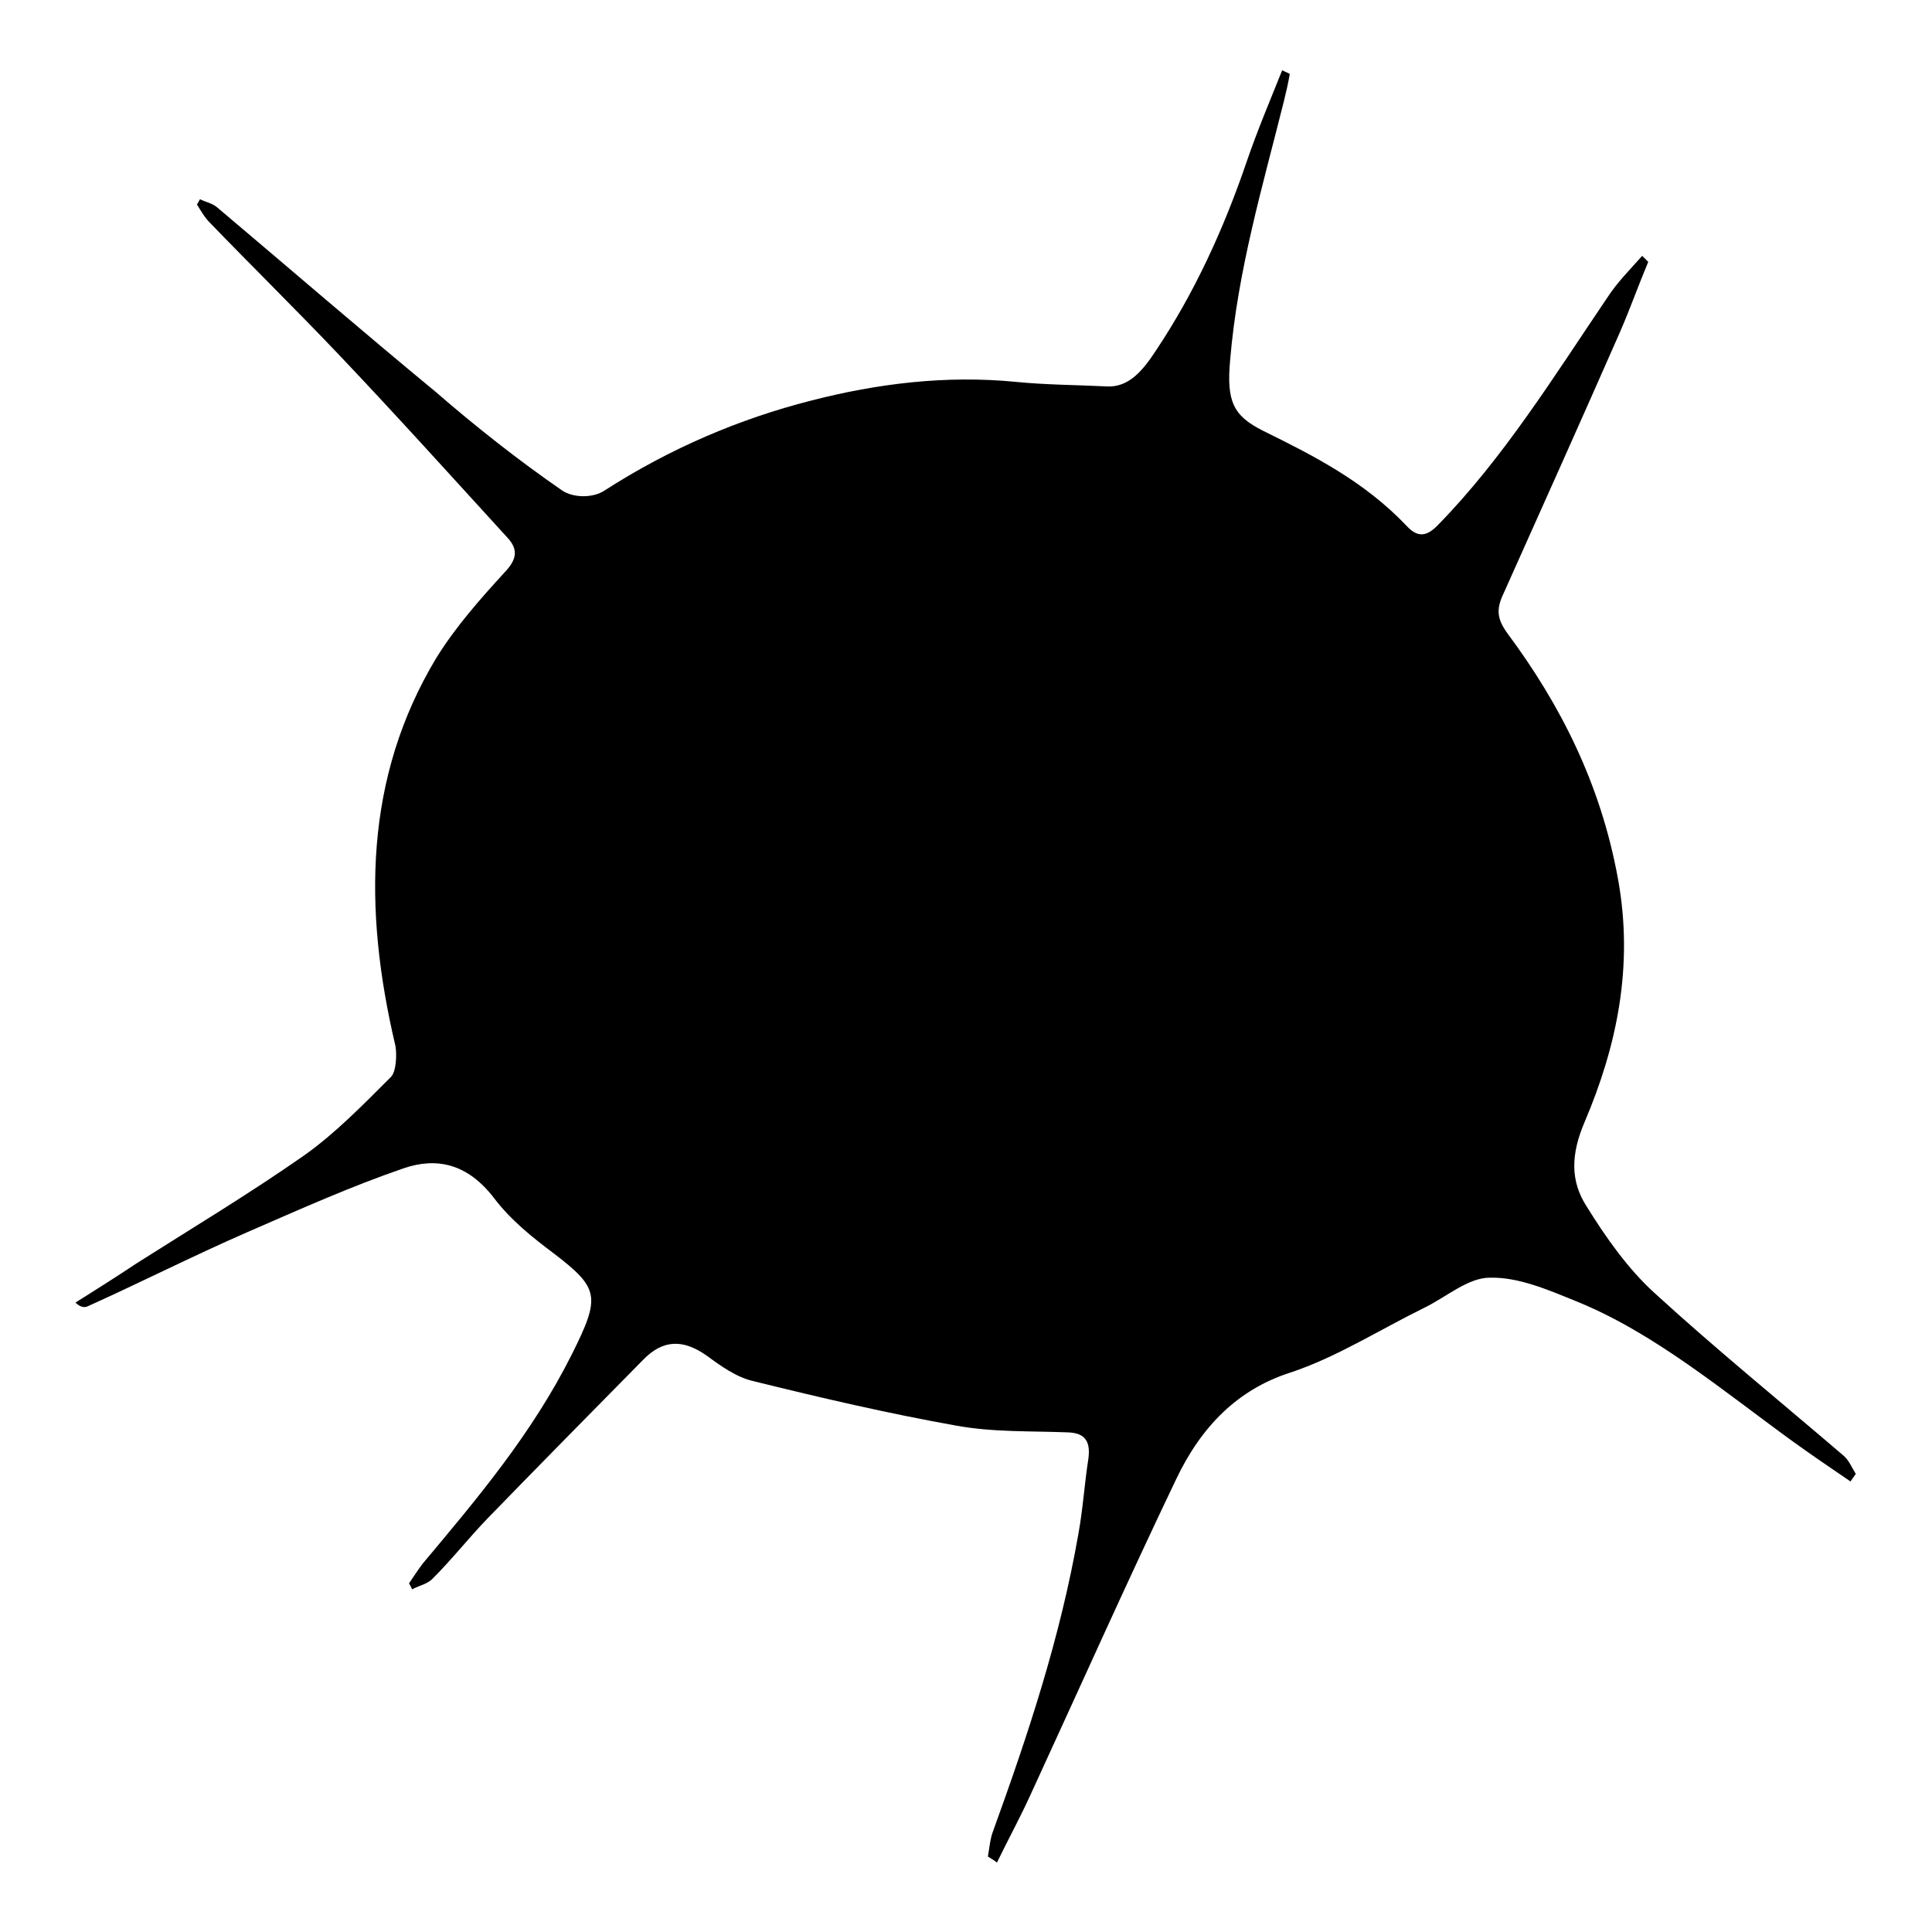 <?xml version="1.0" encoding="utf-8"?>
<!-- Svg Vector Icons : http://www.onlinewebfonts.com/icon -->
<!DOCTYPE svg PUBLIC "-//W3C//DTD SVG 1.1//EN" "http://www.w3.org/Graphics/SVG/1.1/DTD/svg11.dtd">
<svg version="1.1" xmlns="http://www.w3.org/2000/svg" xmlns:xlink="http://www.w3.org/1999/xlink" x="0px" y="0px" viewBox="0 0 256 256" enable-background="new 0 0 256 256" xml:space="preserve">
<g><g><path fill="#000000" d="M130.9,246c0.2-1.1,0.3-2.4,0.7-3.4c4.6-12.7,8.9-25.6,11.3-39.4c0.6-3.3,0.8-6.6,1.3-9.8c0.4-2.7-0.7-3.5-2.6-3.6c-5-0.2-10,0-14.9-0.9c-9-1.6-18-3.7-26.9-5.9c-2.2-0.5-4.3-2-6.2-3.4c-3-2.1-5.7-2.2-8.4,0.6c-6.9,7-13.8,14-20.6,21c-2.5,2.6-4.7,5.4-7.2,7.9c-0.7,0.8-1.9,1-2.8,1.5c-0.1-0.3-0.3-0.6-0.4-0.8c0.6-0.9,1.2-1.8,1.8-2.6c7.2-8.6,14.5-17.2,19.8-27.8c3.8-7.6,3.6-8.7-2.4-13.3c-2.8-2.1-5.7-4.4-7.9-7.3c-3.5-4.6-7.6-5.5-12-4c-7,2.4-13.9,5.5-20.8,8.5c-7.1,3.1-14,6.6-21.1,9.8c-0.4,0.2-1,0.1-1.6-0.5c2.7-1.7,5.4-3.4,8.1-5.2c7.4-4.7,14.9-9.2,22.2-14.3c4.1-2.9,7.8-6.7,11.5-10.4c0.7-0.7,0.8-2.9,0.6-4.1c-4.3-18.2-4.1-35.6,5.4-51.4c2.6-4.2,5.9-7.9,9.1-11.4c1.6-1.7,1.8-3,0.3-4.6c-7.4-8.1-14.7-16.2-22.2-24.1c-5.7-6-11.5-11.7-17.2-17.6c-0.7-0.7-1.2-1.6-1.7-2.4c0.1-0.2,0.3-0.5,0.4-0.7c0.8,0.4,1.6,0.5,2.3,1.1c9.6,8.1,19.2,16.4,28.9,24.4C63,56.5,68.7,61,74.5,65c1.5,1,4.1,1,5.6,0c8.7-5.6,17.9-9.5,27.3-11.9c8.9-2.3,18-3.4,27.2-2.5c4,0.4,8,0.4,12,0.6c3,0.2,4.9-2.2,6.6-4.8c5-7.5,8.9-15.9,12-25c1.4-4.1,3.1-8.1,4.7-12.1c0.3,0.2,0.7,0.3,1,0.5c-0.2,1.2-0.5,2.5-0.8,3.7c-2.8,11.2-6.1,22.3-7.1,34.2c-0.5,5.5,0.4,7.4,4.4,9.4c6.7,3.3,13.4,6.7,19,12.6c1.4,1.5,2.6,1.5,4.2-0.2c8.6-8.8,15.3-19.6,22.4-30.1c1.3-2,3-3.7,4.6-5.5c0.3,0.3,0.5,0.5,0.8,0.8c-1.3,3.1-2.4,6.2-3.7,9.2c-5.1,11.6-10.3,23.2-15.5,34.8c-1,2.1-0.8,3.4,0.6,5.3c6.9,9.3,12.3,19.8,14.6,32.5c2.1,11.6-0.2,22.2-4.4,32.1c-1.9,4.4-1.9,7.9,0.2,11.2c2.6,4.2,5.5,8.3,9,11.5c8.2,7.5,16.7,14.4,25.1,21.6c0.7,0.6,1.1,1.6,1.6,2.4c-0.2,0.3-0.5,0.7-0.7,1c-2.5-1.7-5-3.4-7.5-5.2c-9.4-6.8-18.5-14.5-28.9-18.7c-3.7-1.5-7.6-3.2-11.4-3.1c-2.9,0-5.8,2.6-8.7,4c-5.9,2.9-11.7,6.6-17.8,8.6c-6.8,2.2-11.7,7-15.1,14.2c-6.6,13.8-12.8,27.7-19.2,41.6c-1.4,3.1-3,6-4.5,9.1C131.6,246.4,131.2,246.2,130.9,246z"/></g></g>
</svg>
